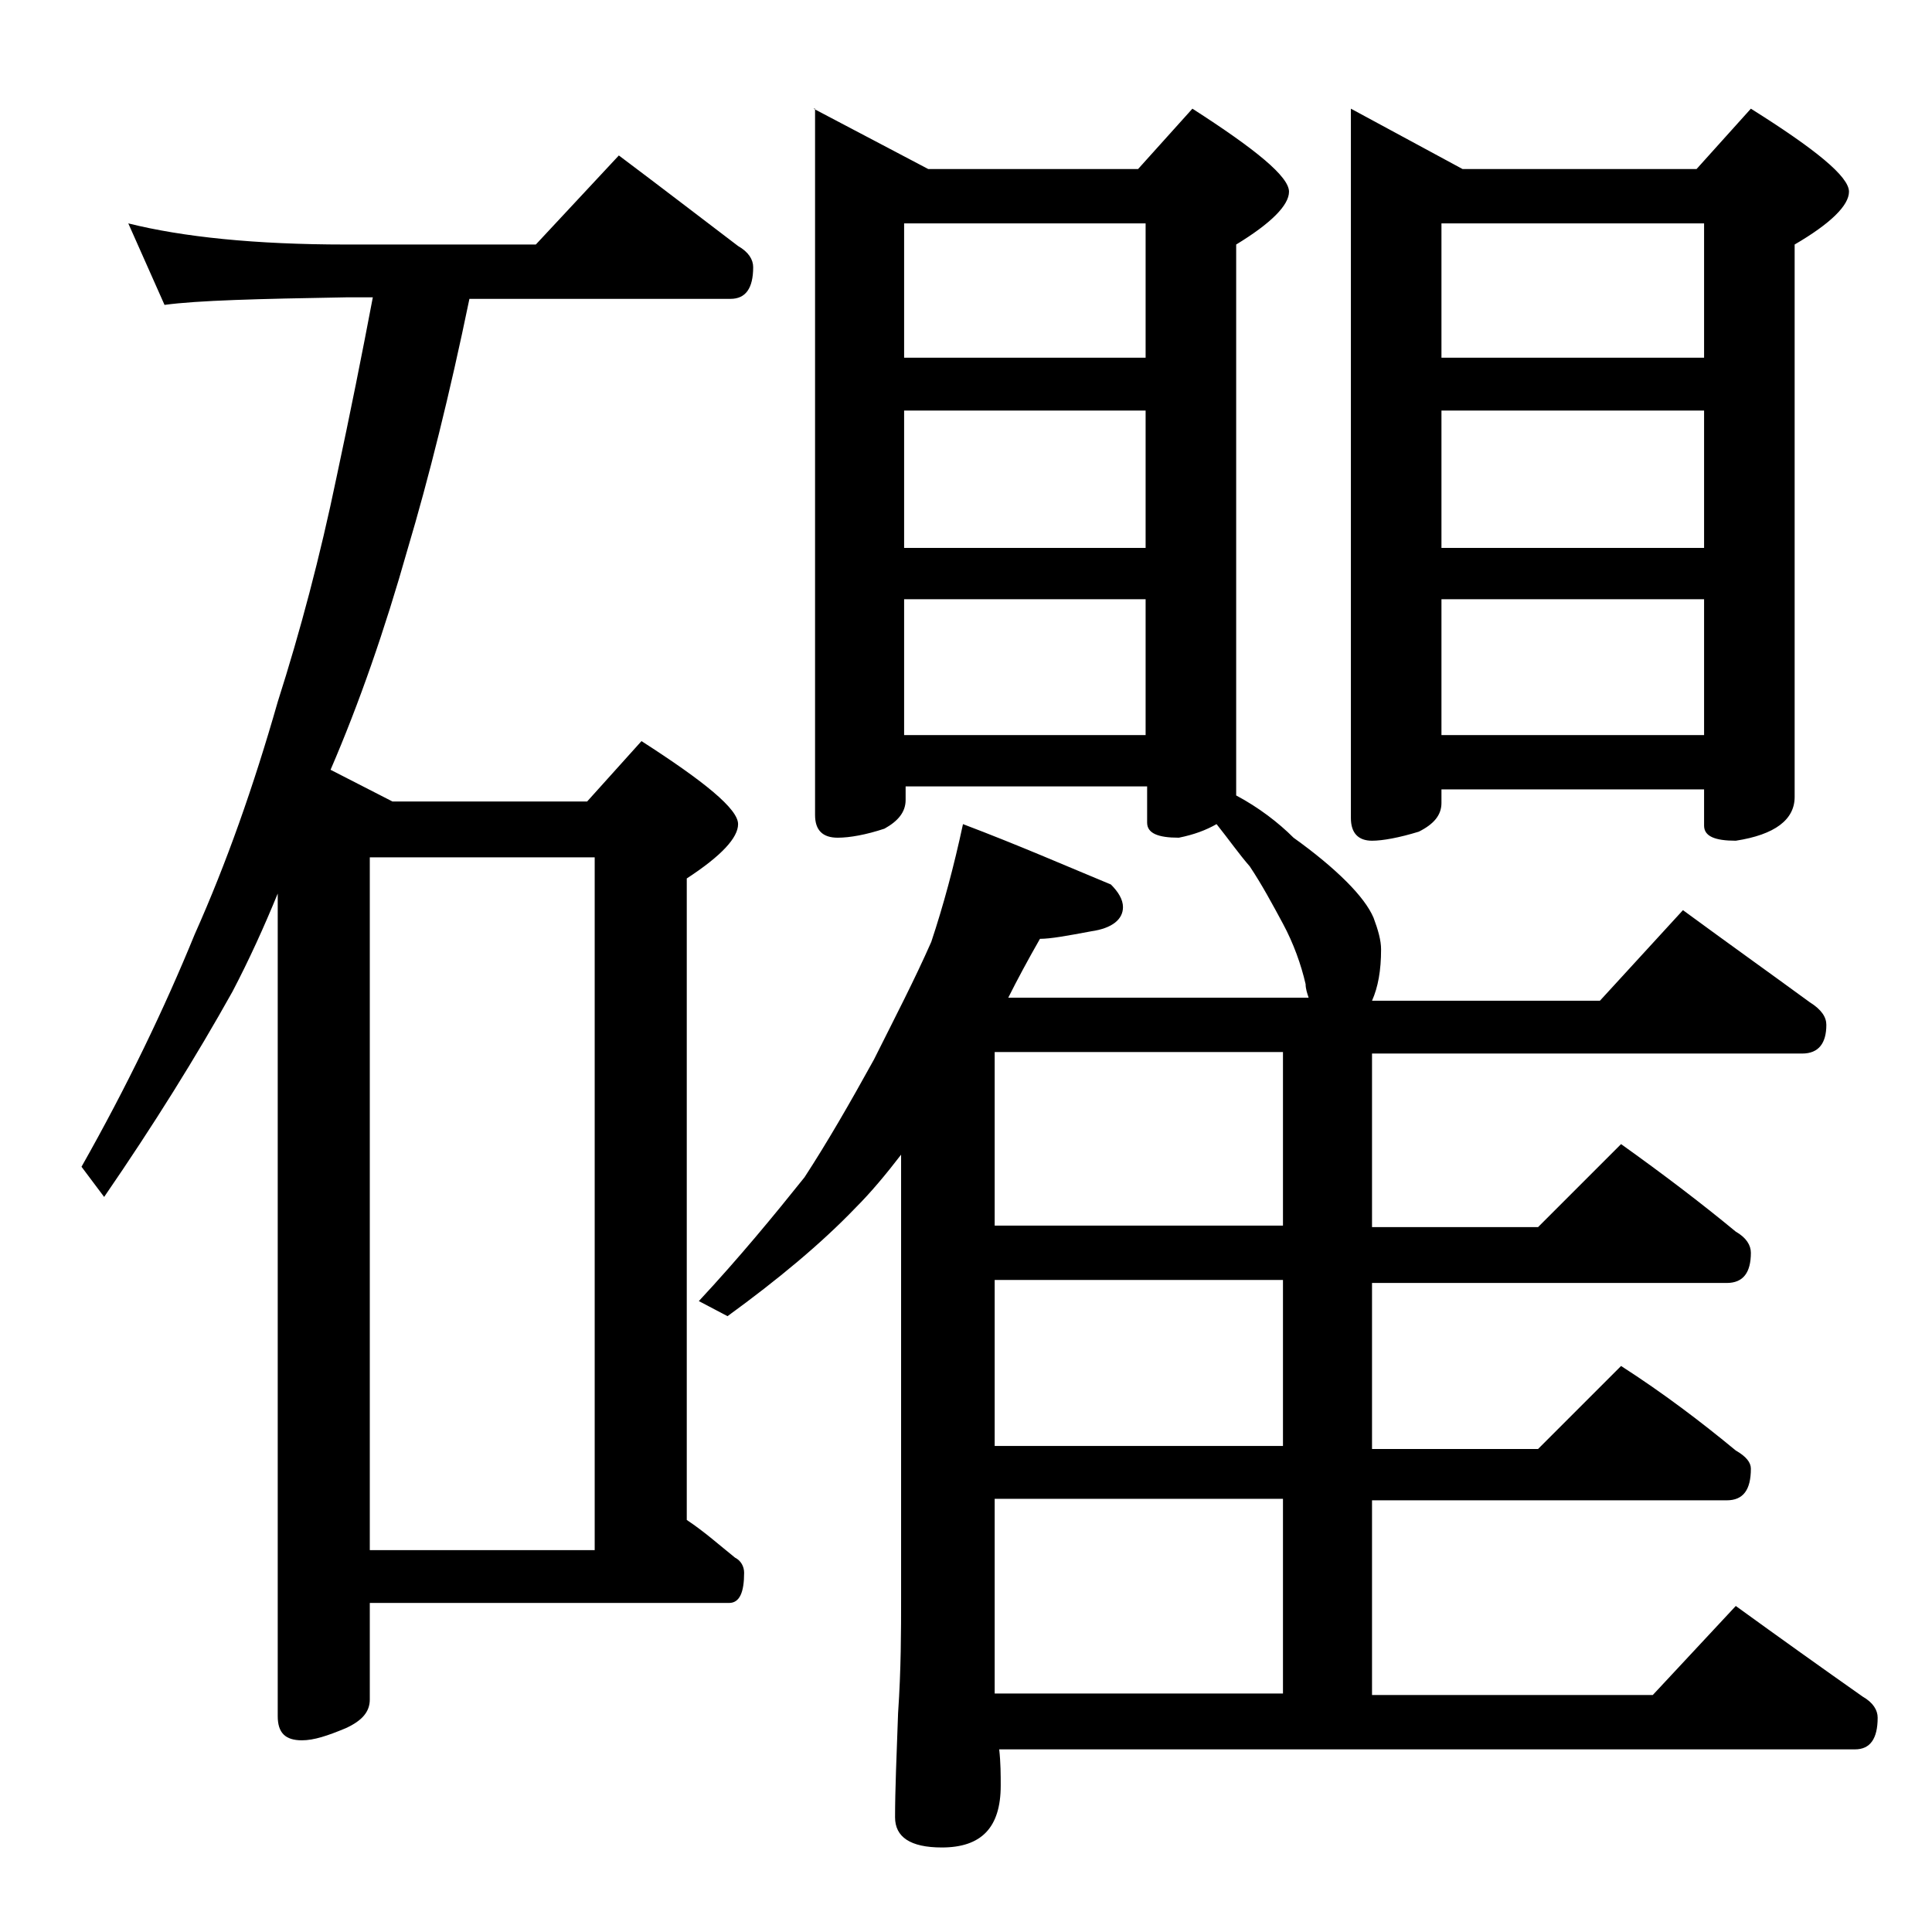 <?xml version="1.0" encoding="utf-8"?>
<!-- Generator: Adobe Illustrator 18.0.0, SVG Export Plug-In . SVG Version: 6.00 Build 0)  -->
<!DOCTYPE svg PUBLIC "-//W3C//DTD SVG 1.1//EN" "http://www.w3.org/Graphics/SVG/1.1/DTD/svg11.dtd">
<svg version="1.1" id="Layer_1" xmlns="http://www.w3.org/2000/svg" xmlns:xlink="http://www.w3.org/1999/xlink" x="0px" y="0px"
	 viewBox="0 0 128 128" enable-background="new 0 0 128 128" xml:space="preserve">
<path d="M8.5,14.8c3.6,0.9,8.4,1.4,14.4,1.4h12.6l5.5-5.9c2.8,2.1,5.4,4.1,7.9,6c0.7,0.4,1,0.9,1,1.4c0,1.4-0.5,2.1-1.5,2.1H31.1
	c-1.3,6.3-2.7,11.9-4.1,16.6c-1.5,5.3-3.2,10.2-5.1,14.6l4.1,2.1h12.9l3.6-4c4.2,2.7,6.4,4.5,6.4,5.5c0,0.9-1.1,2.1-3.4,3.6v42.5
	c1.2,0.8,2.2,1.7,3.2,2.5c0.4,0.2,0.6,0.6,0.6,1c0,1.3-0.3,2-1,2H24.5v6.4c0,0.8-0.5,1.4-1.6,1.9c-1.2,0.5-2.1,0.8-2.9,0.8
	c-1.1,0-1.6-0.5-1.6-1.6V59.2c-0.9,2.2-1.9,4.4-3,6.5C13,70,10.2,74.5,6.9,79.3l-1.5-2c3-5.3,5.5-10.5,7.5-15.4
	c2.1-4.7,3.9-9.8,5.5-15.4c1.5-4.7,2.8-9.6,3.9-14.9c0.9-4.2,1.7-8.2,2.4-11.9h-1.8c-5.8,0.1-9.8,0.2-12,0.5L8.5,14.8z M24.5,102.7
	h14.9V56.8H24.5V102.7z M53.9,7.2l7.6,4h13.9l3.6-4c4.2,2.7,6.4,4.5,6.4,5.5c0,0.9-1.2,2.1-3.5,3.5v36.5c1.5,0.8,2.8,1.8,3.8,2.8
	c1.4,1,2.6,2,3.5,2.9c0.9,0.9,1.5,1.7,1.8,2.4c0.3,0.8,0.5,1.5,0.5,2.1c0,1.4-0.2,2.5-0.6,3.4H106l5.5-6c3,2.2,5.8,4.2,8.4,6.1
	c0.8,0.5,1.1,1,1.1,1.5c0,1.2-0.5,1.9-1.6,1.9H90.9v11.5h11l5.5-5.5c2.8,2,5.3,3.9,7.6,5.8c0.7,0.4,1,0.9,1,1.4c0,1.3-0.5,2-1.6,2
	H90.9v11h11l5.5-5.5c2.8,1.8,5.3,3.7,7.6,5.6c0.7,0.4,1,0.8,1,1.2c0,1.4-0.5,2.1-1.6,2.1H90.9v12.9h18.6l5.5-5.9
	c2.9,2.1,5.7,4.1,8.4,6c0.7,0.4,1,0.9,1,1.4c0,1.4-0.5,2.1-1.5,2.1H66.2c0.1,0.9,0.1,1.7,0.1,2.4c0,2.8-1.3,4.1-3.9,4.1
	c-2.1,0-3.1-0.7-3.1-2c0-1.8,0.1-4.1,0.2-6.9c0.2-2.9,0.2-5.5,0.2-7.6V76.5c-1,1.3-2,2.5-3,3.5c-2.3,2.4-5.2,4.8-8.5,7.2l-1.9-1
	c2.7-2.9,5-5.7,7-8.2c1.5-2.3,3-4.9,4.6-7.8c1.4-2.8,2.7-5.3,3.8-7.8c0.8-2.4,1.5-5,2.1-7.8c3.7,1.4,6.9,2.8,9.8,4
	c0.5,0.5,0.8,1,0.8,1.5c0,0.8-0.7,1.4-2.1,1.6c-1.6,0.3-2.7,0.5-3.4,0.5c-0.8,1.4-1.5,2.7-2.1,3.9h19.9c-0.1-0.3-0.2-0.6-0.2-0.9
	c-0.3-1.3-0.8-2.7-1.5-4c-0.7-1.3-1.4-2.6-2.2-3.8c-0.7-0.8-1.4-1.8-2.2-2.8c-0.7,0.4-1.5,0.7-2.5,0.9c-1.4,0-2.1-0.3-2.1-1v-2.4
	h-16v0.9c0,0.8-0.5,1.4-1.4,1.9c-1.2,0.4-2.3,0.6-3.1,0.6c-1,0-1.5-0.5-1.5-1.5V7.2z M59.9,23.7h16v-8.9h-16V23.7z M59.9,36.3h16
	v-9.1h-16V36.3z M59.9,48.7h16v-9h-16V48.7z M85,81.2V69.7H65.9v11.5H85z M85,95.8v-11H65.9v11H85z M65.9,112.2H85V99.3H65.9V112.2z
	 M89.5,7.2l7.4,4h15.5l3.6-4c4.3,2.7,6.5,4.5,6.5,5.5c0,0.9-1.2,2.1-3.6,3.5v36.6c0,1.5-1.3,2.5-3.9,2.9c-1.4,0-2.1-0.3-2.1-1v-2.4
	H95.5v0.9c0,0.8-0.5,1.4-1.5,1.9c-1.3,0.4-2.4,0.6-3.1,0.6c-0.9,0-1.4-0.5-1.4-1.5V7.2z M95.5,23.7h17.4v-8.9H95.5V23.7z M95.5,36.3
	h17.4v-9.1H95.5V36.3z M95.5,48.7h17.4v-9H95.5V48.7z"/>
</svg>
